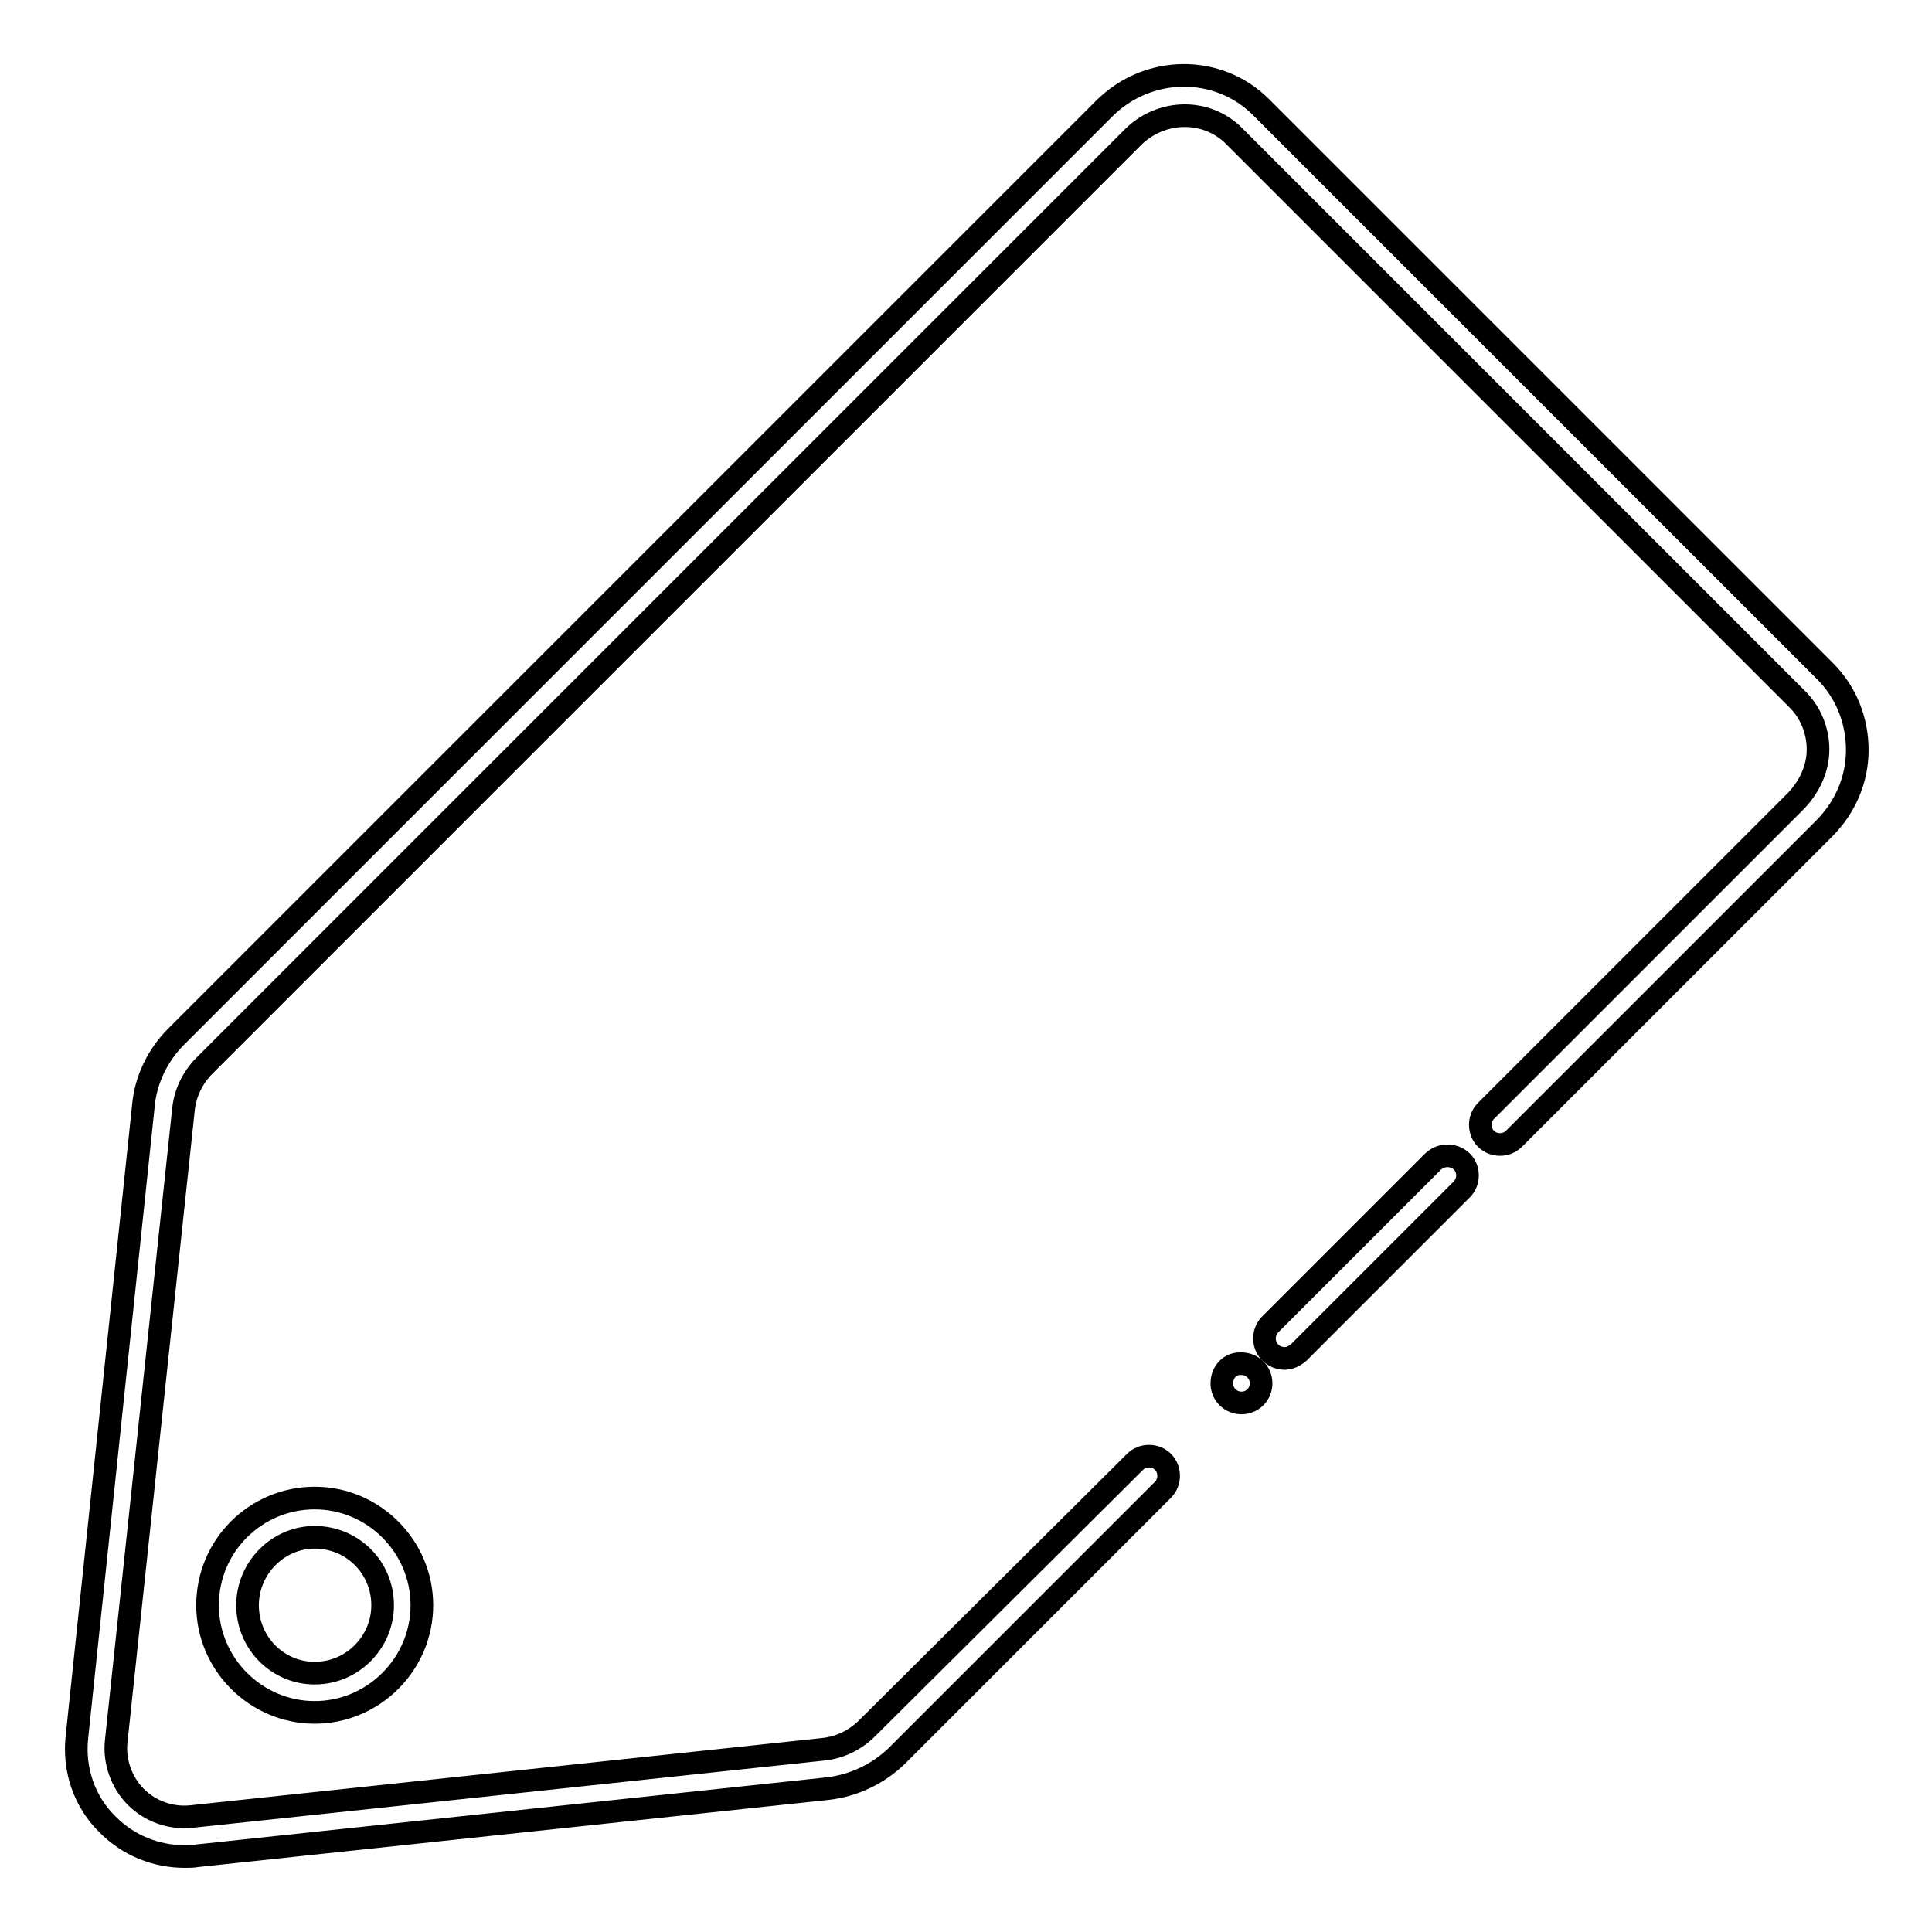 <?xml version="1.0" encoding="utf-8"?>
<!-- Svg Vector Icons : http://www.onlinewebfonts.com/icon -->
<!DOCTYPE svg PUBLIC "-//W3C//DTD SVG 1.1//EN" "http://www.w3.org/Graphics/SVG/1.1/DTD/svg11.dtd">
<svg version="1.1" xmlns="http://www.w3.org/2000/svg" xmlns:xlink="http://www.w3.org/1999/xlink" x="0px" y="0px" viewBox="0 0 256 256" enable-background="new 0 0 256 256" xml:space="preserve">
<g> <path stroke-width="3" fill-opacity="0" stroke="#000000"  d="M241.8,88.9l-74.7-74.7c-5.7-5.7-15-5.6-20.8,0.2l-123,123c-2.4,2.4-4,5.7-4.3,9.1l-8.8,83.6 c-0.5,4.4,1,8.7,4.1,11.7c2.7,2.7,6.3,4.2,10.2,4.2c0.5,0,1.1,0,1.6-0.1l83.6-8.9c3.4-0.4,6.6-1.9,9.1-4.3l35.3-35.3 c1-1,1-2.7,0-3.7c-1-1-2.7-1-3.7,0L114.9,229c-1.6,1.6-3.7,2.6-5.9,2.8l-83.6,8.9c-2.8,0.3-5.5-0.7-7.4-2.6 c-1.9-1.9-2.9-4.7-2.6-7.4l8.9-83.6c0.2-2.2,1.2-4.3,2.8-5.9l123-123c3.7-3.7,9.7-3.9,13.4-0.2l74.7,74.7c1.7,1.7,2.7,4.1,2.7,6.6 c0,2.5-1.1,4.9-2.9,6.8l-41.1,41.1c-1,1-1,2.7,0,3.7c1,1,2.7,1,3.7,0l41.1-41.1c2.8-2.8,4.4-6.5,4.4-10.4 C246.1,95.4,244.6,91.7,241.8,88.9L241.8,88.9z"/> <path stroke-width="3" fill-opacity="0" stroke="#000000"  d="M189.9,153.9l-21.6,21.6c-1,1-1,2.7,0,3.7c0.5,0.5,1.2,0.8,1.9,0.8c0.7,0,1.3-0.3,1.9-0.8l21.6-21.6 c1-1,1-2.7,0-3.7C192.6,152.9,191,152.9,189.9,153.9L189.9,153.9z M27.5,212.7c0,7.8,6.4,14.2,14.2,14.2c7.8,0,14.2-6.4,14.2-14.2 s-6.4-14.2-14.2-14.2C33.9,198.5,27.5,204.8,27.5,212.7z M50.7,212.7c0,4.9-4,9-9,9c-4.9,0-8.9-4-8.9-9c0-4.9,4-9,8.9-9 C46.7,203.7,50.7,207.7,50.7,212.7z"/> <path stroke-width="3" fill-opacity="0" stroke="#000000"  d="M161.9,183.3c0,1.5,1.2,2.6,2.6,2.6c1.5,0,2.6-1.2,2.6-2.6c0-1.5-1.2-2.6-2.6-2.6 C163,180.6,161.9,181.8,161.9,183.3z"/></g>
</svg>